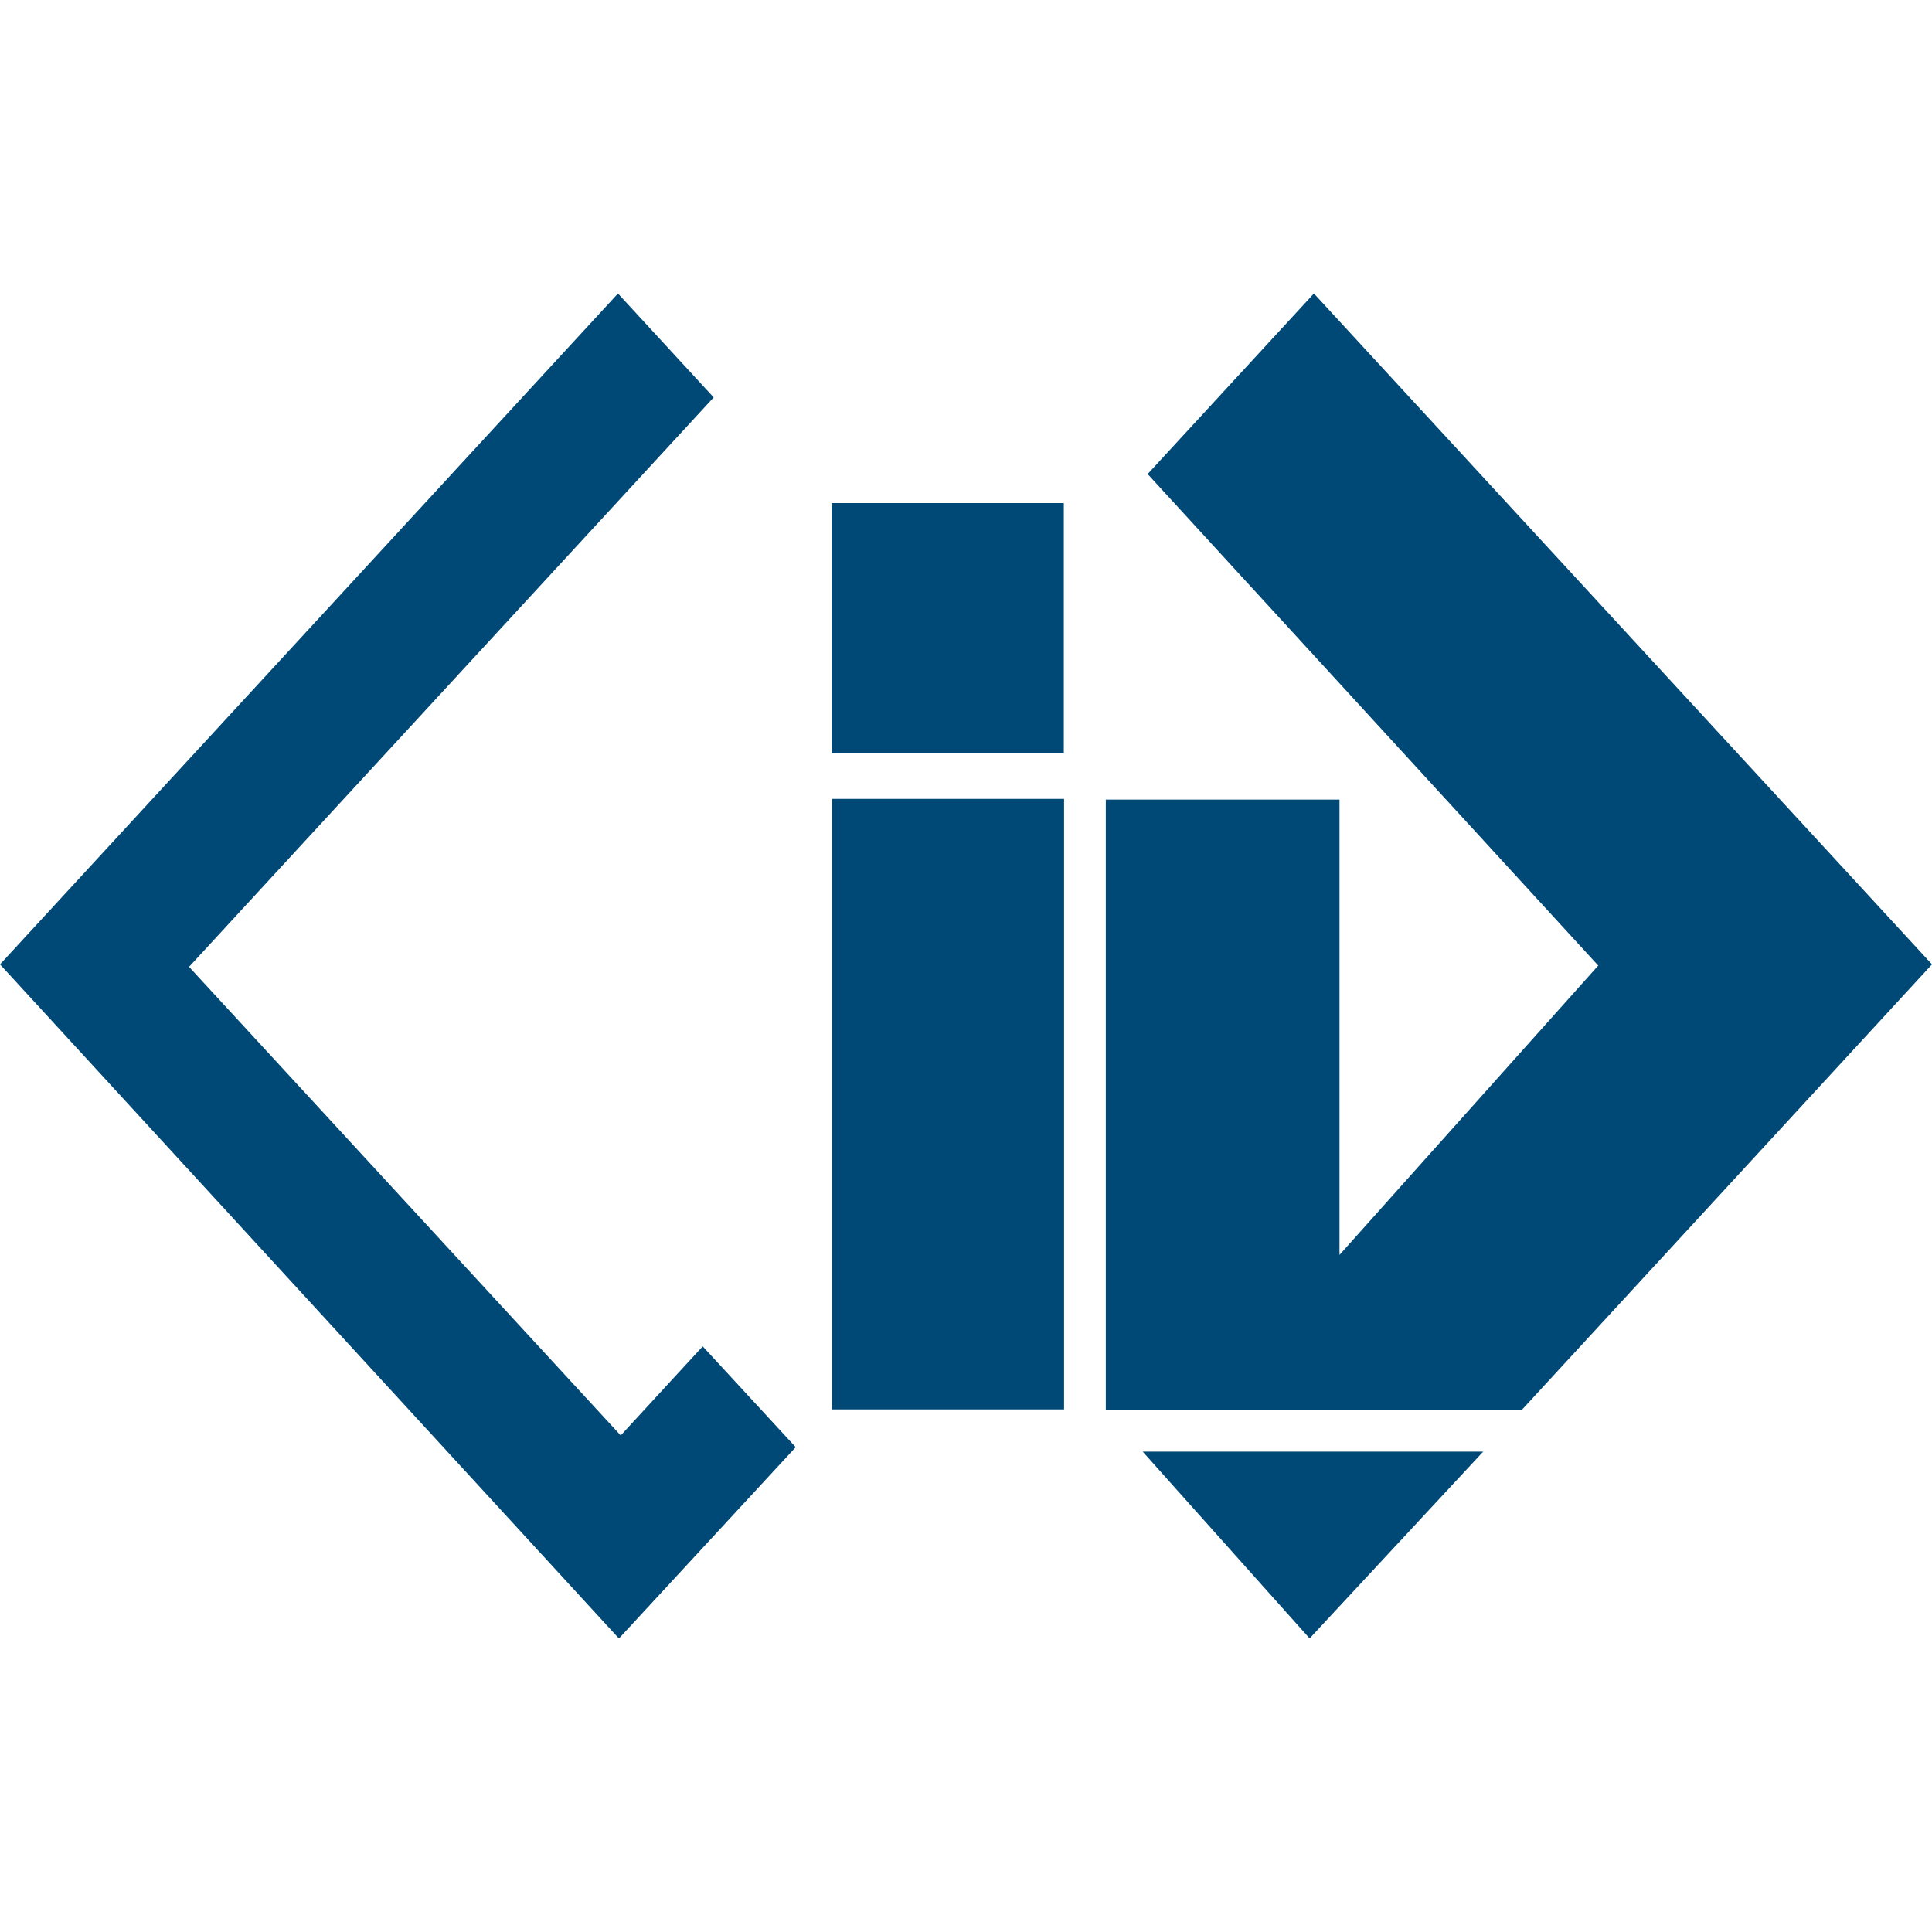 <?xml version="1.0" encoding="UTF-8"?><svg id="Layer_2" xmlns="http://www.w3.org/2000/svg" viewBox="0 0 500 500"><defs><style>.cls-1{fill:#004976;stroke-width:0px;}</style></defs><polygon class="cls-1" points="159.93 75.96 0 249.58 160.18 424.04 205.93 374.53 181.86 348.44 160.64 371.49 48.93 250.22 184.7 102.85 159.93 75.96"/><polygon class="cls-1" points="295.73 375.68 338.93 424.02 383.85 375.68 295.73 375.68"/><rect class="cls-1" x="215.33" y="206.75" width="60.05" height="158"/><rect class="cls-1" x="215.27" y="130.2" width="60.04" height="64.76"/><polygon class="cls-1" points="340.04 75.96 297.01 122.68 413.62 249.89 346.66 324.77 346.66 206.94 286.18 206.94 286.18 364.8 393.92 364.8 500 249.58 340.04 75.96"/></svg>